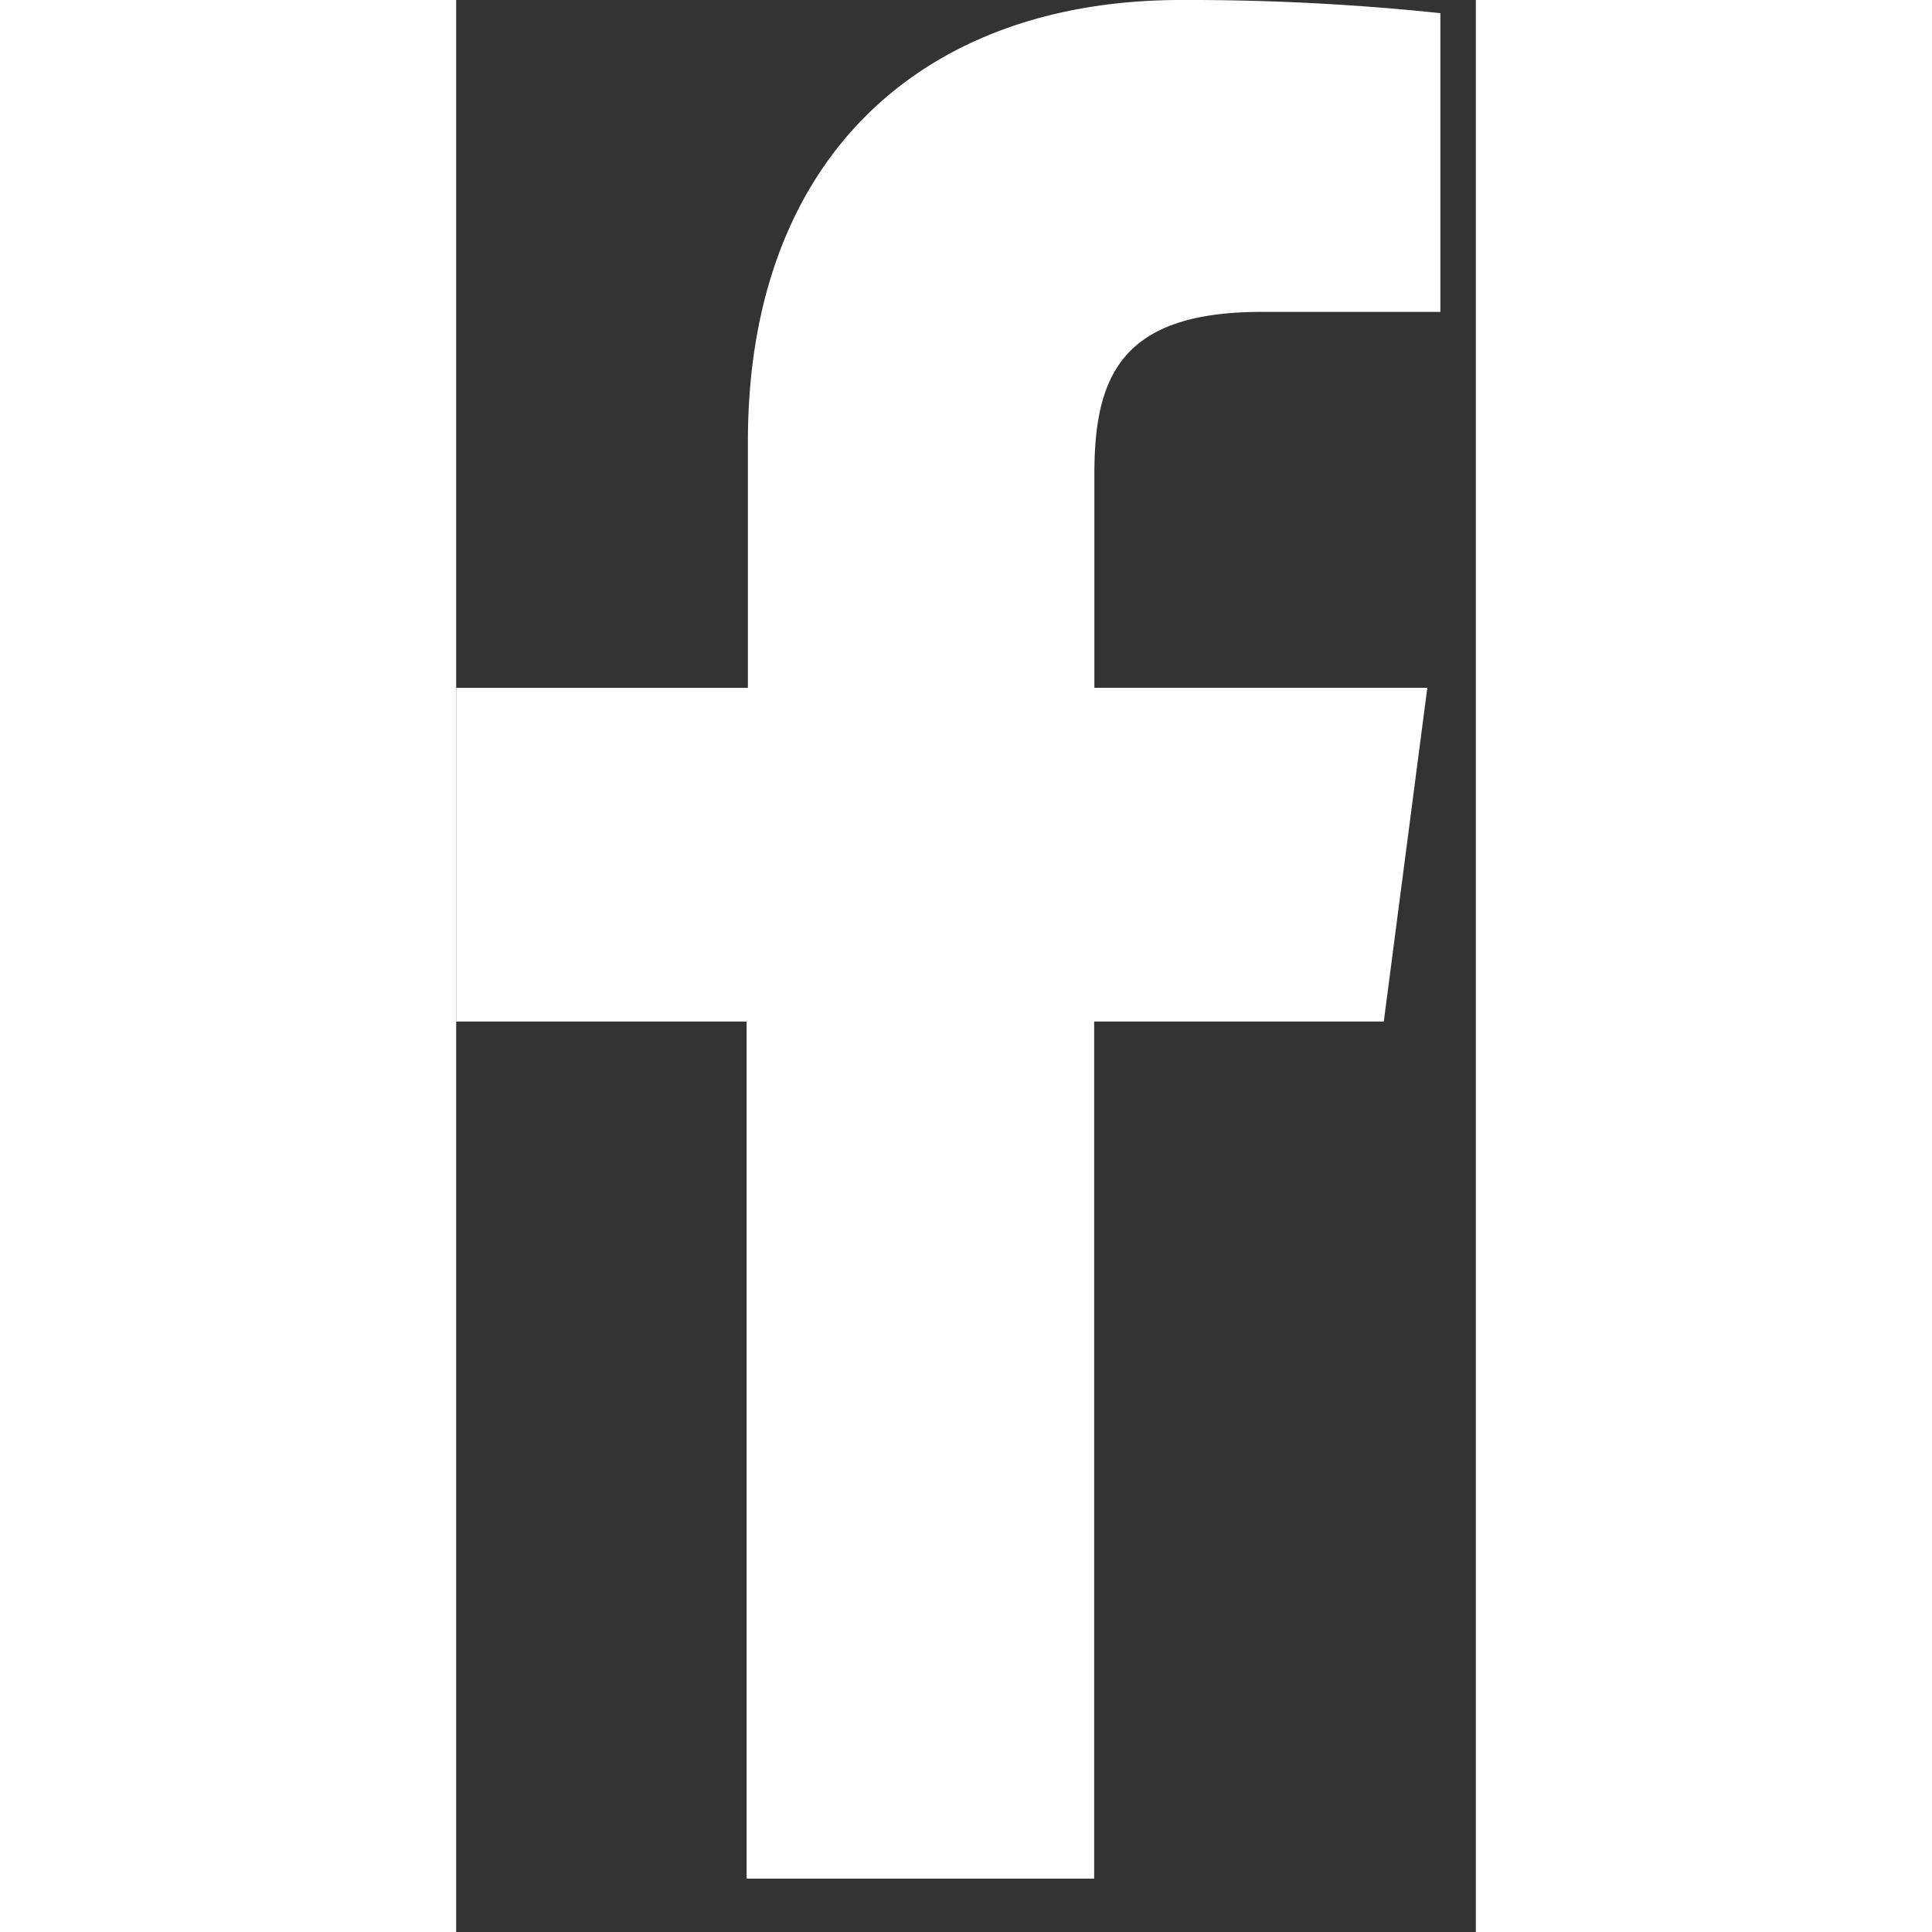 <svg width="36" height="36" viewBox="0 0 19 36" fill="none" xmlns="http://www.w3.org/2000/svg"><rect x="0" y="0" width="19" height="36" fill="#333333" stroke="none"/><path d="M11.888 35.005v-15.97h5.397l.811-6.219h-6.204V8.842c0-1.804.478-3.03 3.107-3.03h3.34V.245A44.762 44.762 0 0013.502 0C8.728 0 5.436 2.9 5.436 8.227v4.59H0v6.218h5.412v15.97h6.476z" fill="#fff"/></svg>
